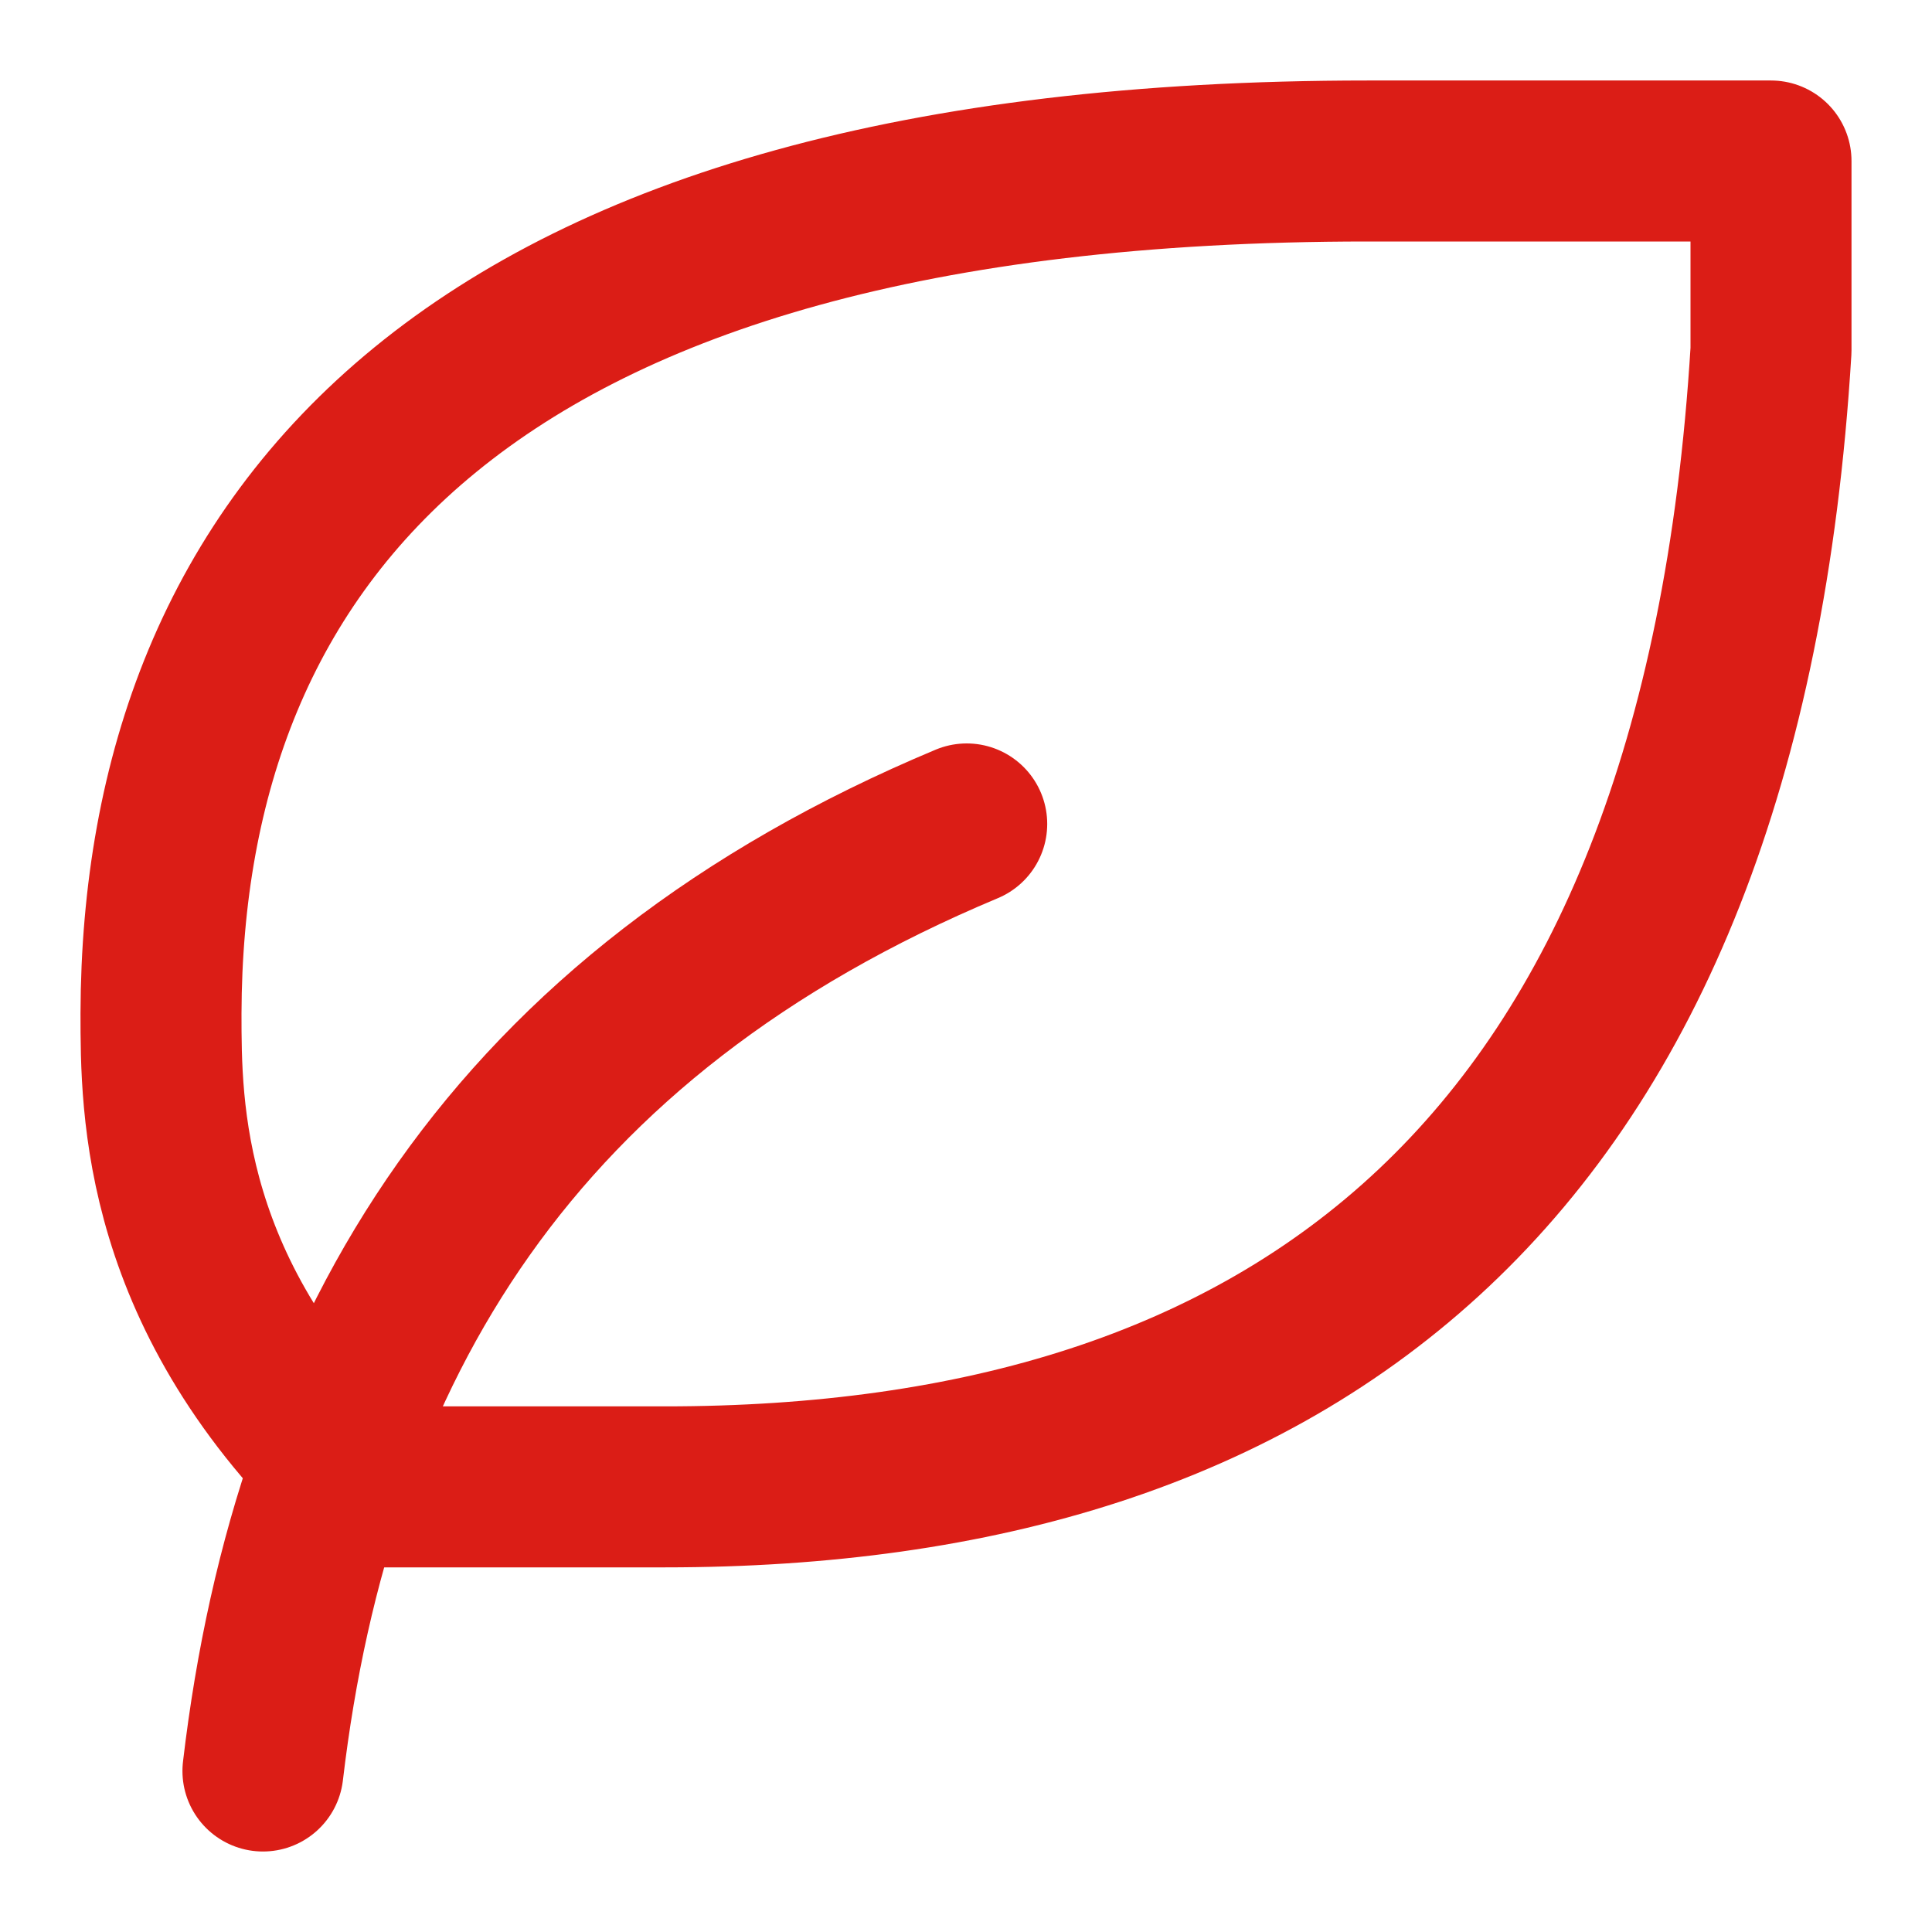 <?xml version="1.0" encoding="UTF-8"?> <svg xmlns="http://www.w3.org/2000/svg" width="60" height="60" viewBox="0 0 60 60" fill="none"><path d="M8.166 55C9.728 41.765 15.972 31.471 30.022 25.588" stroke="#DB1D16" stroke-width="5" stroke-linecap="round" stroke-linejoin="round"></path><path d="M20.655 46.176C40.069 46.176 53.439 36.506 55 10.882V5H42.467C14.367 5 5.044 16.765 5 31.471C5 34.412 5 40.294 11.245 46.176H20.611H20.655Z" stroke="#DB1D16" stroke-width="5" stroke-linecap="round" stroke-linejoin="round"></path></svg> 
